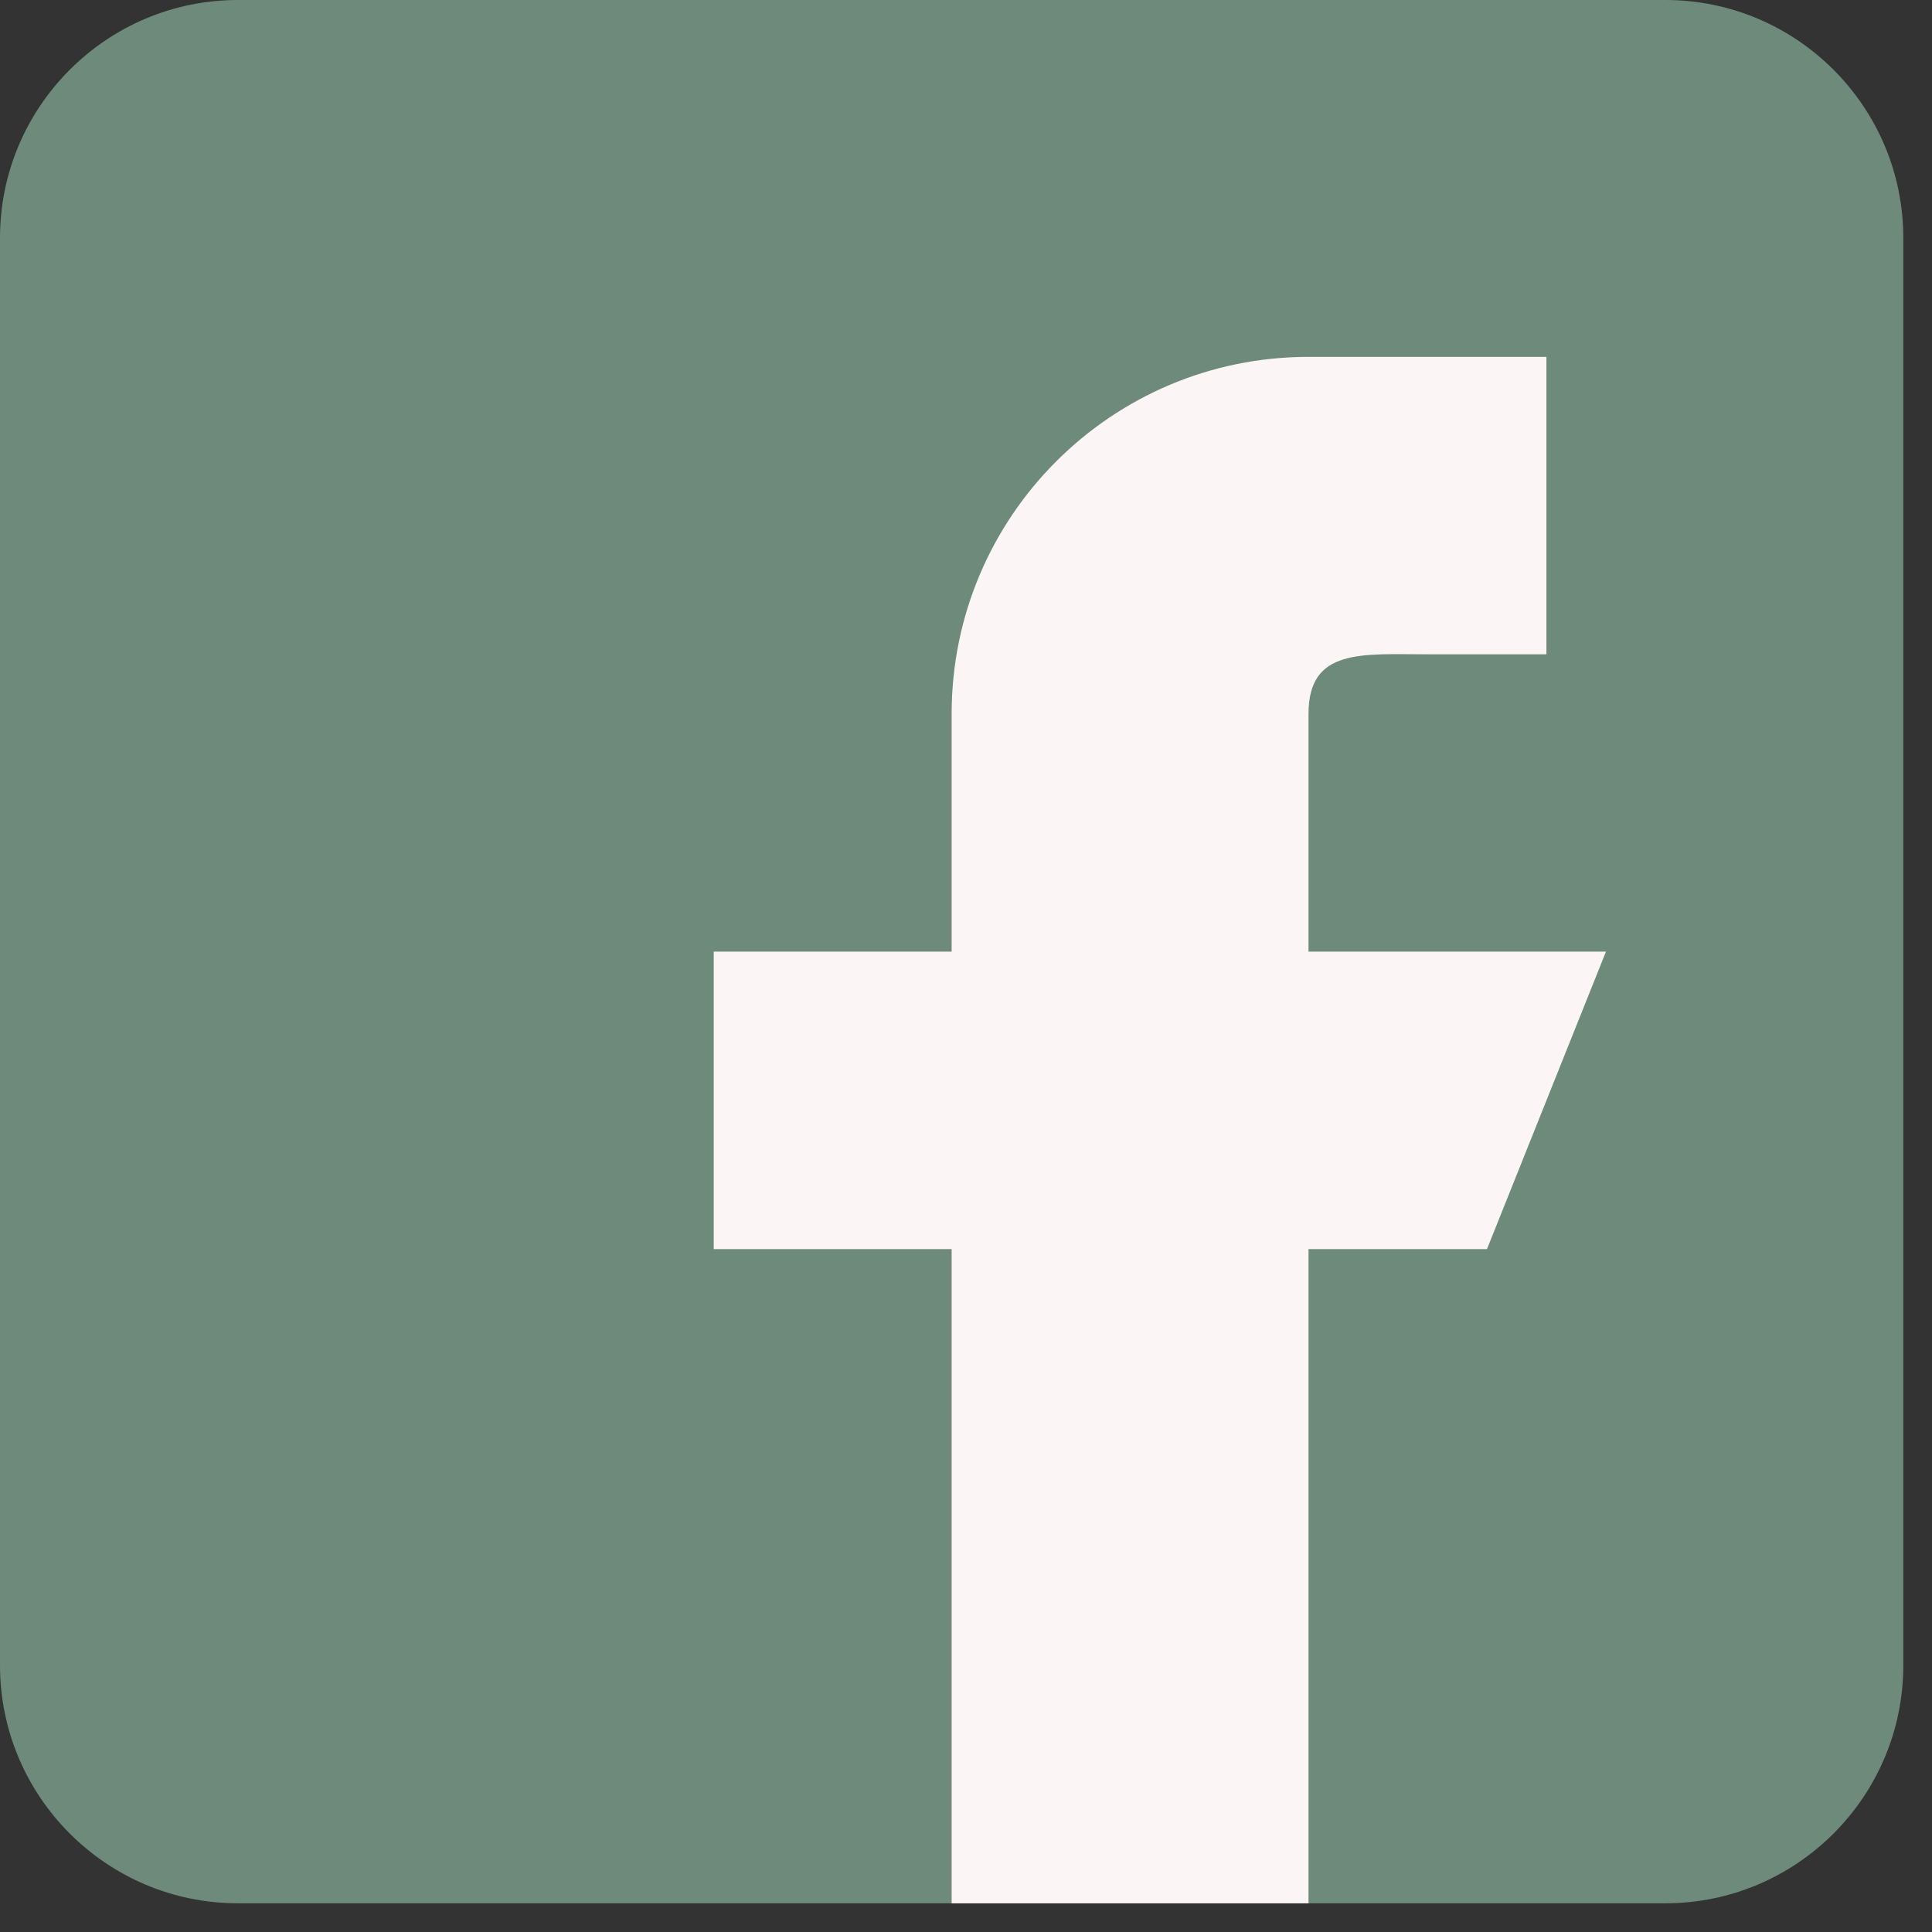 <svg width="21" height="21" viewBox="0 0 21 21" fill="none" xmlns="http://www.w3.org/2000/svg">
<rect x="0" y="0" width="21" height="21" fill="#333333" stroke="none"/>
<path d="M18.102 0H2.586C1.16 0 0 1.16 0 2.586V18.102C0 19.528 1.16 20.688 2.586 20.688H18.102C19.528 20.688 20.688 19.528 20.688 18.102V2.586C20.688 1.16 19.528 0 18.102 0Z" fill="#6E8A7B"/>
<path d="M17.456 10.344H14.223V7.758C14.223 7.044 14.802 7.112 15.516 7.112H16.809V3.879H14.223C12.081 3.879 10.344 5.616 10.344 7.758V10.344H7.758V13.577H10.344V20.688H14.223V13.577H16.163L17.456 10.344Z" fill="#FBF5F5"/>
</svg>
